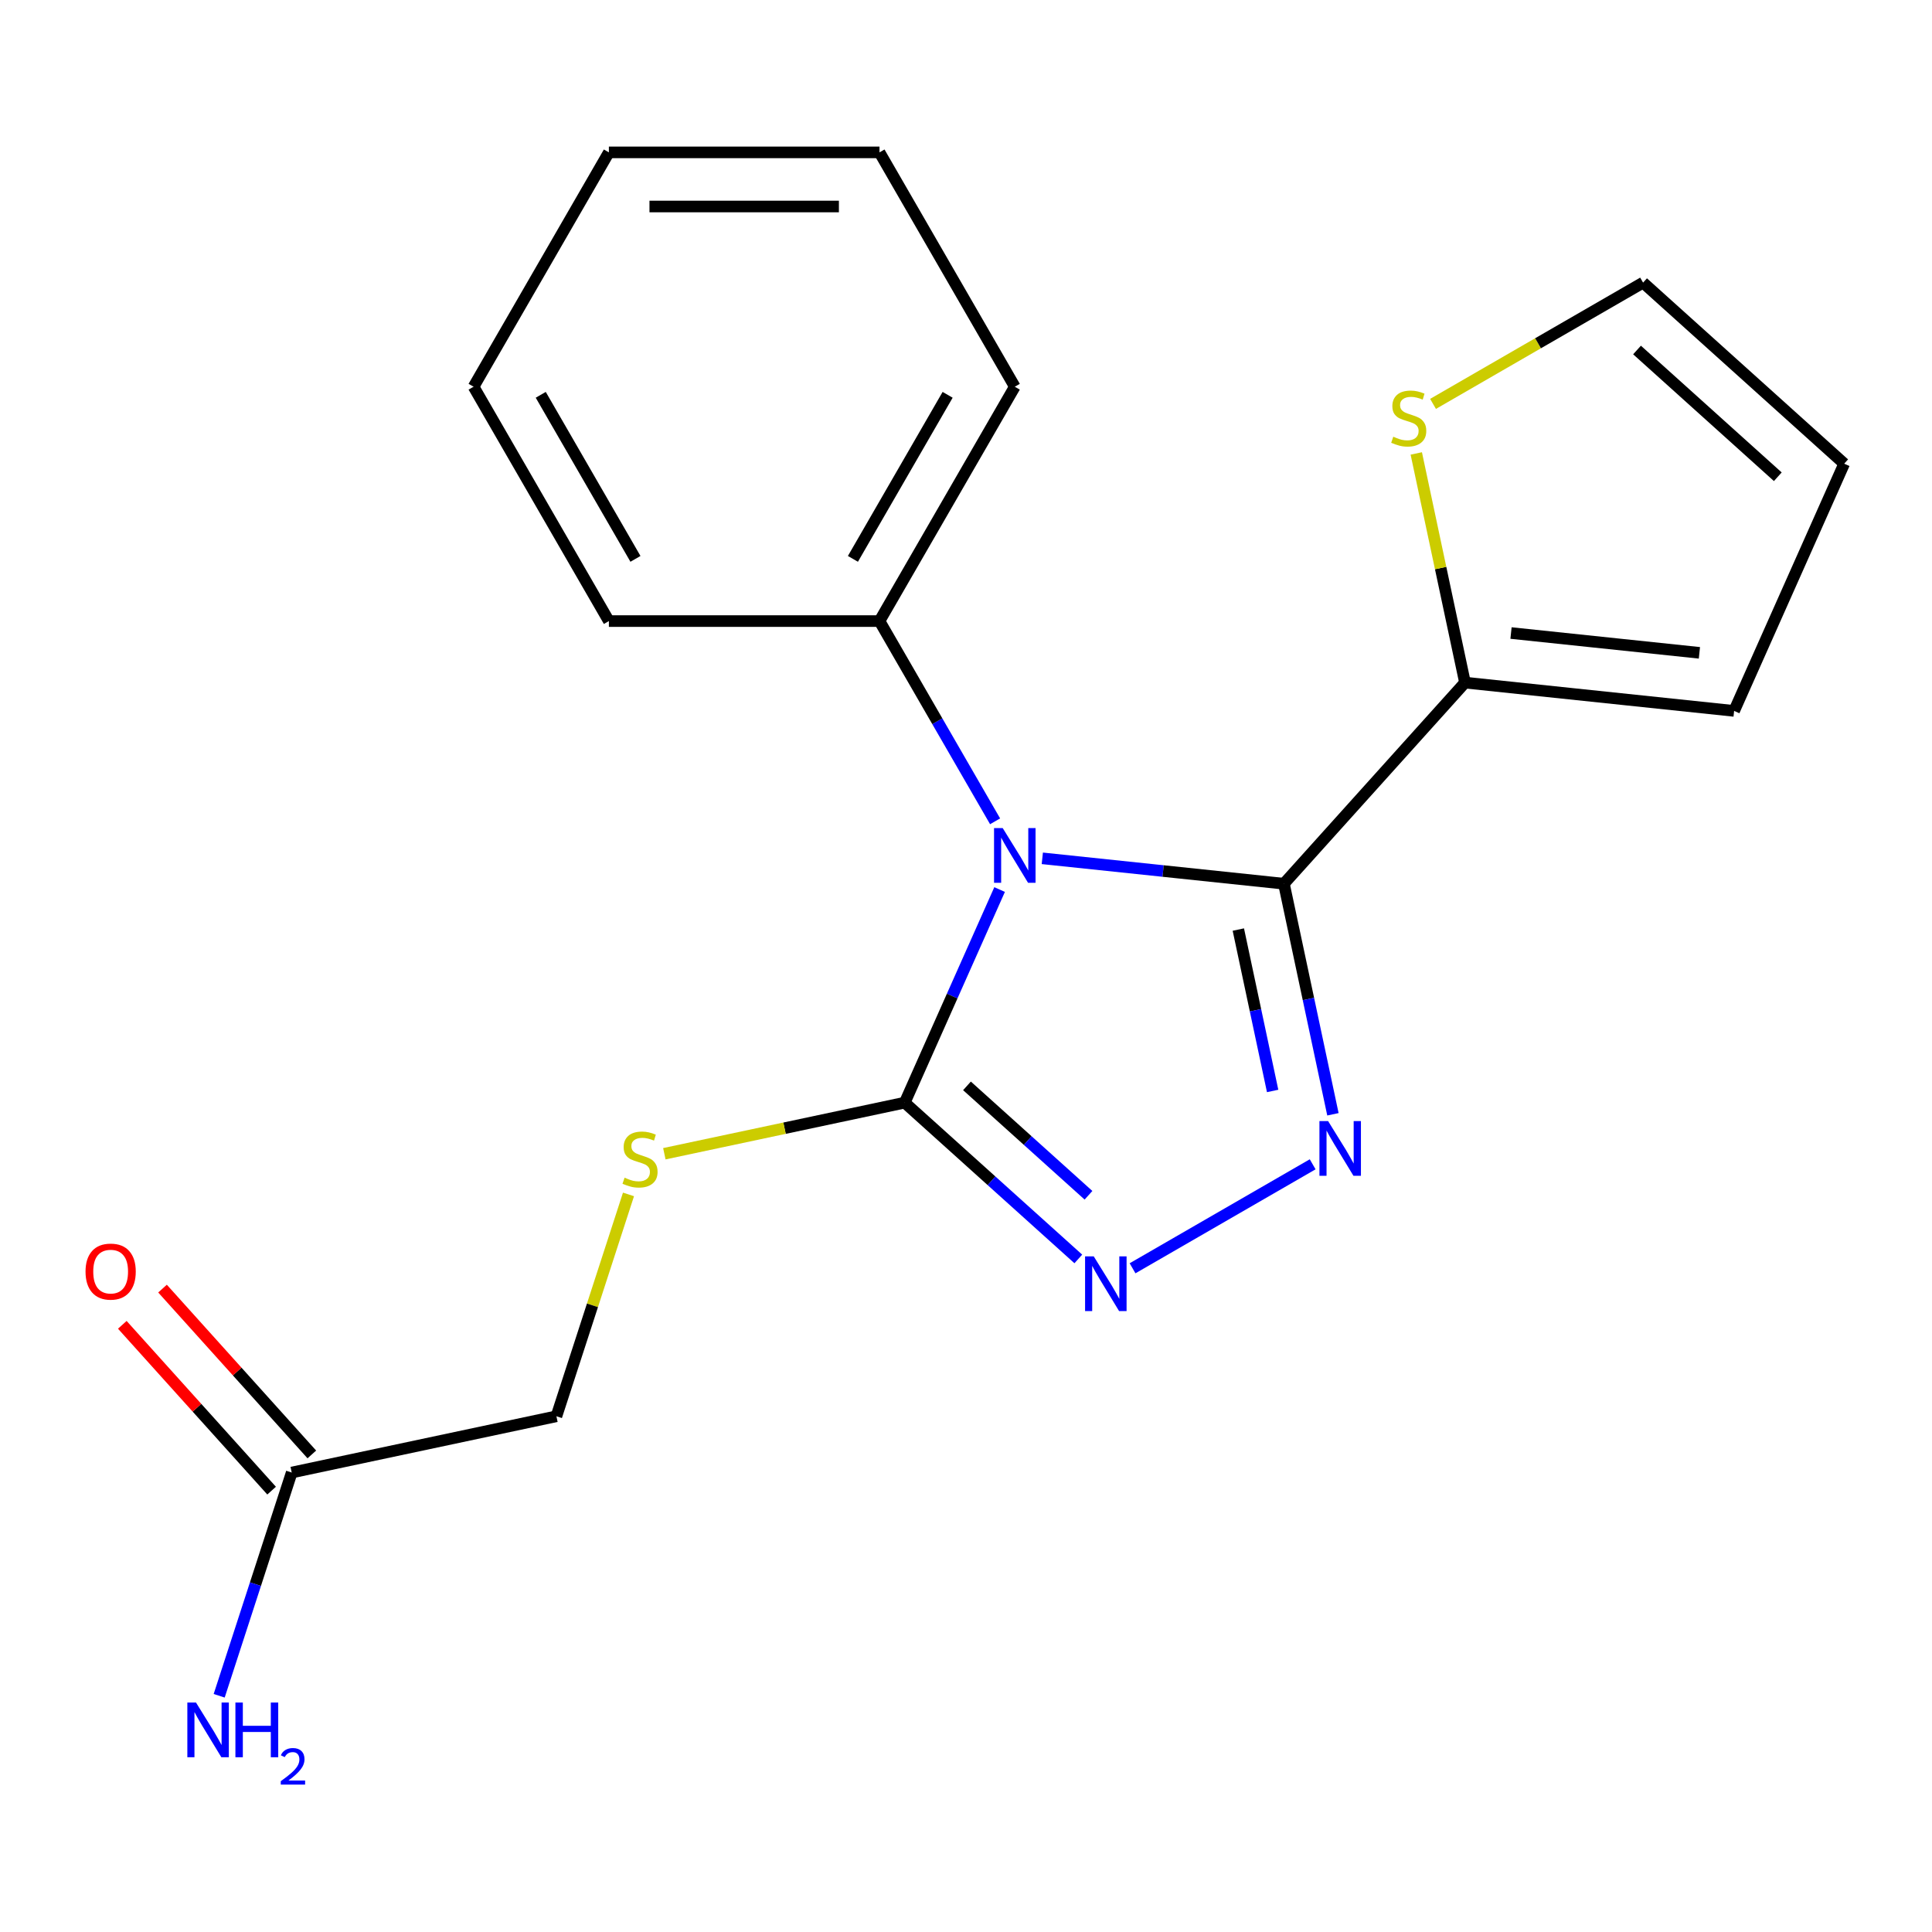 <?xml version='1.0' encoding='iso-8859-1'?>
<svg version='1.1' baseProfile='full'
              xmlns='http://www.w3.org/2000/svg'
                      xmlns:rdkit='http://www.rdkit.org/xml'
                      xmlns:xlink='http://www.w3.org/1999/xlink'
                  xml:space='preserve'
width='1000px' height='1000px' viewBox='0 0 1000 1000'>
<!-- END OF HEADER -->
<rect style='opacity:1.0;fill:#FFFFFF;stroke:none' width='1000' height='1000' x='0' y='0'> </rect>
<path class='bond-0' d='M 539.498,444.267 L 602.026,450.839' style='fill:none;fill-rule:evenodd;stroke:#0000FF;stroke-width:6px;stroke-linecap:butt;stroke-linejoin:miter;stroke-opacity:1' />
<path class='bond-0' d='M 602.026,450.839 L 664.555,457.411' style='fill:none;fill-rule:evenodd;stroke:#000000;stroke-width:6px;stroke-linecap:butt;stroke-linejoin:miter;stroke-opacity:1' />
<path class='bond-2' d='M 517.393,460.432 L 492.839,515.579' style='fill:none;fill-rule:evenodd;stroke:#0000FF;stroke-width:6px;stroke-linecap:butt;stroke-linejoin:miter;stroke-opacity:1' />
<path class='bond-2' d='M 492.839,515.579 L 468.286,570.727' style='fill:none;fill-rule:evenodd;stroke:#000000;stroke-width:6px;stroke-linecap:butt;stroke-linejoin:miter;stroke-opacity:1' />
<path class='bond-7' d='M 515.059,425.109 L 485.141,373.289' style='fill:none;fill-rule:evenodd;stroke:#0000FF;stroke-width:6px;stroke-linecap:butt;stroke-linejoin:miter;stroke-opacity:1' />
<path class='bond-7' d='M 485.141,373.289 L 455.223,321.47' style='fill:none;fill-rule:evenodd;stroke:#000000;stroke-width:6px;stroke-linecap:butt;stroke-linejoin:miter;stroke-opacity:1' />
<path class='bond-1' d='M 664.555,457.411 L 677.238,517.083' style='fill:none;fill-rule:evenodd;stroke:#000000;stroke-width:6px;stroke-linecap:butt;stroke-linejoin:miter;stroke-opacity:1' />
<path class='bond-1' d='M 677.238,517.083 L 689.922,576.754' style='fill:none;fill-rule:evenodd;stroke:#0000FF;stroke-width:6px;stroke-linecap:butt;stroke-linejoin:miter;stroke-opacity:1' />
<path class='bond-1' d='M 640.959,481.137 L 649.837,522.907' style='fill:none;fill-rule:evenodd;stroke:#000000;stroke-width:6px;stroke-linecap:butt;stroke-linejoin:miter;stroke-opacity:1' />
<path class='bond-1' d='M 649.837,522.907 L 658.716,564.677' style='fill:none;fill-rule:evenodd;stroke:#0000FF;stroke-width:6px;stroke-linecap:butt;stroke-linejoin:miter;stroke-opacity:1' />
<path class='bond-4' d='M 664.555,457.411 L 758.277,353.322' style='fill:none;fill-rule:evenodd;stroke:#000000;stroke-width:6px;stroke-linecap:butt;stroke-linejoin:miter;stroke-opacity:1' />
<path class='bond-20' d='M 679.434,602.639 L 586.206,656.464' style='fill:none;fill-rule:evenodd;stroke:#0000FF;stroke-width:6px;stroke-linecap:butt;stroke-linejoin:miter;stroke-opacity:1' />
<path class='bond-3' d='M 468.286,570.727 L 513.21,611.176' style='fill:none;fill-rule:evenodd;stroke:#000000;stroke-width:6px;stroke-linecap:butt;stroke-linejoin:miter;stroke-opacity:1' />
<path class='bond-3' d='M 513.21,611.176 L 558.134,651.626' style='fill:none;fill-rule:evenodd;stroke:#0000FF;stroke-width:6px;stroke-linecap:butt;stroke-linejoin:miter;stroke-opacity:1' />
<path class='bond-3' d='M 500.508,562.044 L 531.954,590.358' style='fill:none;fill-rule:evenodd;stroke:#000000;stroke-width:6px;stroke-linecap:butt;stroke-linejoin:miter;stroke-opacity:1' />
<path class='bond-3' d='M 531.954,590.358 L 563.401,618.673' style='fill:none;fill-rule:evenodd;stroke:#0000FF;stroke-width:6px;stroke-linecap:butt;stroke-linejoin:miter;stroke-opacity:1' />
<path class='bond-5' d='M 468.286,570.727 L 406.074,583.95' style='fill:none;fill-rule:evenodd;stroke:#000000;stroke-width:6px;stroke-linecap:butt;stroke-linejoin:miter;stroke-opacity:1' />
<path class='bond-5' d='M 406.074,583.95 L 343.863,597.174' style='fill:none;fill-rule:evenodd;stroke:#CCCC00;stroke-width:6px;stroke-linecap:butt;stroke-linejoin:miter;stroke-opacity:1' />
<path class='bond-6' d='M 758.277,353.322 L 745.67,294.01' style='fill:none;fill-rule:evenodd;stroke:#000000;stroke-width:6px;stroke-linecap:butt;stroke-linejoin:miter;stroke-opacity:1' />
<path class='bond-6' d='M 745.67,294.01 L 733.063,234.698' style='fill:none;fill-rule:evenodd;stroke:#CCCC00;stroke-width:6px;stroke-linecap:butt;stroke-linejoin:miter;stroke-opacity:1' />
<path class='bond-9' d='M 758.277,353.322 L 897.576,367.963' style='fill:none;fill-rule:evenodd;stroke:#000000;stroke-width:6px;stroke-linecap:butt;stroke-linejoin:miter;stroke-opacity:1' />
<path class='bond-9' d='M 782.1,327.658 L 879.609,337.907' style='fill:none;fill-rule:evenodd;stroke:#000000;stroke-width:6px;stroke-linecap:butt;stroke-linejoin:miter;stroke-opacity:1' />
<path class='bond-13' d='M 325.308,618.23 L 306.653,675.644' style='fill:none;fill-rule:evenodd;stroke:#CCCC00;stroke-width:6px;stroke-linecap:butt;stroke-linejoin:miter;stroke-opacity:1' />
<path class='bond-13' d='M 306.653,675.644 L 287.998,733.059' style='fill:none;fill-rule:evenodd;stroke:#000000;stroke-width:6px;stroke-linecap:butt;stroke-linejoin:miter;stroke-opacity:1' />
<path class='bond-10' d='M 741.737,209.053 L 796.097,177.668' style='fill:none;fill-rule:evenodd;stroke:#CCCC00;stroke-width:6px;stroke-linecap:butt;stroke-linejoin:miter;stroke-opacity:1' />
<path class='bond-10' d='M 796.097,177.668 L 850.456,146.284' style='fill:none;fill-rule:evenodd;stroke:#000000;stroke-width:6px;stroke-linecap:butt;stroke-linejoin:miter;stroke-opacity:1' />
<path class='bond-15' d='M 455.223,321.47 L 525.256,200.169' style='fill:none;fill-rule:evenodd;stroke:#000000;stroke-width:6px;stroke-linecap:butt;stroke-linejoin:miter;stroke-opacity:1' />
<path class='bond-15' d='M 441.468,289.268 L 490.491,204.357' style='fill:none;fill-rule:evenodd;stroke:#000000;stroke-width:6px;stroke-linecap:butt;stroke-linejoin:miter;stroke-opacity:1' />
<path class='bond-16' d='M 455.223,321.47 L 315.157,321.47' style='fill:none;fill-rule:evenodd;stroke:#000000;stroke-width:6px;stroke-linecap:butt;stroke-linejoin:miter;stroke-opacity:1' />
<path class='bond-8' d='M 150.993,762.18 L 287.998,733.059' style='fill:none;fill-rule:evenodd;stroke:#000000;stroke-width:6px;stroke-linecap:butt;stroke-linejoin:miter;stroke-opacity:1' />
<path class='bond-12' d='M 161.402,752.808 L 122.762,709.894' style='fill:none;fill-rule:evenodd;stroke:#000000;stroke-width:6px;stroke-linecap:butt;stroke-linejoin:miter;stroke-opacity:1' />
<path class='bond-12' d='M 122.762,709.894 L 84.123,666.98' style='fill:none;fill-rule:evenodd;stroke:#FF0000;stroke-width:6px;stroke-linecap:butt;stroke-linejoin:miter;stroke-opacity:1' />
<path class='bond-12' d='M 140.584,771.552 L 101.944,728.638' style='fill:none;fill-rule:evenodd;stroke:#000000;stroke-width:6px;stroke-linecap:butt;stroke-linejoin:miter;stroke-opacity:1' />
<path class='bond-12' d='M 101.944,728.638 L 63.305,685.725' style='fill:none;fill-rule:evenodd;stroke:#FF0000;stroke-width:6px;stroke-linecap:butt;stroke-linejoin:miter;stroke-opacity:1' />
<path class='bond-14' d='M 150.993,762.18 L 132.221,819.954' style='fill:none;fill-rule:evenodd;stroke:#000000;stroke-width:6px;stroke-linecap:butt;stroke-linejoin:miter;stroke-opacity:1' />
<path class='bond-14' d='M 132.221,819.954 L 113.449,877.729' style='fill:none;fill-rule:evenodd;stroke:#0000FF;stroke-width:6px;stroke-linecap:butt;stroke-linejoin:miter;stroke-opacity:1' />
<path class='bond-11' d='M 897.576,367.963 L 954.545,240.006' style='fill:none;fill-rule:evenodd;stroke:#000000;stroke-width:6px;stroke-linecap:butt;stroke-linejoin:miter;stroke-opacity:1' />
<path class='bond-22' d='M 850.456,146.284 L 954.545,240.006' style='fill:none;fill-rule:evenodd;stroke:#000000;stroke-width:6px;stroke-linecap:butt;stroke-linejoin:miter;stroke-opacity:1' />
<path class='bond-22' d='M 847.325,181.16 L 920.188,246.766' style='fill:none;fill-rule:evenodd;stroke:#000000;stroke-width:6px;stroke-linecap:butt;stroke-linejoin:miter;stroke-opacity:1' />
<path class='bond-18' d='M 525.256,200.169 L 455.223,78.868' style='fill:none;fill-rule:evenodd;stroke:#000000;stroke-width:6px;stroke-linecap:butt;stroke-linejoin:miter;stroke-opacity:1' />
<path class='bond-17' d='M 315.157,321.47 L 245.124,200.169' style='fill:none;fill-rule:evenodd;stroke:#000000;stroke-width:6px;stroke-linecap:butt;stroke-linejoin:miter;stroke-opacity:1' />
<path class='bond-17' d='M 328.912,289.268 L 279.889,204.357' style='fill:none;fill-rule:evenodd;stroke:#000000;stroke-width:6px;stroke-linecap:butt;stroke-linejoin:miter;stroke-opacity:1' />
<path class='bond-19' d='M 245.124,200.169 L 315.157,78.868' style='fill:none;fill-rule:evenodd;stroke:#000000;stroke-width:6px;stroke-linecap:butt;stroke-linejoin:miter;stroke-opacity:1' />
<path class='bond-21' d='M 455.223,78.868 L 315.157,78.868' style='fill:none;fill-rule:evenodd;stroke:#000000;stroke-width:6px;stroke-linecap:butt;stroke-linejoin:miter;stroke-opacity:1' />
<path class='bond-21' d='M 434.213,106.882 L 336.167,106.882' style='fill:none;fill-rule:evenodd;stroke:#000000;stroke-width:6px;stroke-linecap:butt;stroke-linejoin:miter;stroke-opacity:1' />
<path  class='atom-0' d='M 518.996 428.61
L 528.276 443.61
Q 529.196 445.09, 530.676 447.77
Q 532.156 450.45, 532.236 450.61
L 532.236 428.61
L 535.996 428.61
L 535.996 456.93
L 532.116 456.93
L 522.156 440.53
Q 520.996 438.61, 519.756 436.41
Q 518.556 434.21, 518.196 433.53
L 518.196 456.93
L 514.516 456.93
L 514.516 428.61
L 518.996 428.61
' fill='#0000FF'/>
<path  class='atom-2' d='M 687.416 580.256
L 696.696 595.256
Q 697.616 596.736, 699.096 599.416
Q 700.576 602.096, 700.656 602.256
L 700.656 580.256
L 704.416 580.256
L 704.416 608.576
L 700.536 608.576
L 690.576 592.176
Q 689.416 590.256, 688.176 588.056
Q 686.976 585.856, 686.616 585.176
L 686.616 608.576
L 682.936 608.576
L 682.936 580.256
L 687.416 580.256
' fill='#0000FF'/>
<path  class='atom-4' d='M 566.115 650.289
L 575.395 665.289
Q 576.315 666.769, 577.795 669.449
Q 579.275 672.129, 579.355 672.289
L 579.355 650.289
L 583.115 650.289
L 583.115 678.609
L 579.235 678.609
L 569.275 662.209
Q 568.115 660.289, 566.875 658.089
Q 565.675 655.889, 565.315 655.209
L 565.315 678.609
L 561.635 678.609
L 561.635 650.289
L 566.115 650.289
' fill='#0000FF'/>
<path  class='atom-6' d='M 323.281 609.568
Q 323.601 609.688, 324.921 610.248
Q 326.241 610.808, 327.681 611.168
Q 329.161 611.488, 330.601 611.488
Q 333.281 611.488, 334.841 610.208
Q 336.401 608.888, 336.401 606.608
Q 336.401 605.048, 335.601 604.088
Q 334.841 603.128, 333.641 602.608
Q 332.441 602.088, 330.441 601.488
Q 327.921 600.728, 326.401 600.008
Q 324.921 599.288, 323.841 597.768
Q 322.801 596.248, 322.801 593.688
Q 322.801 590.128, 325.201 587.928
Q 327.641 585.728, 332.441 585.728
Q 335.721 585.728, 339.441 587.288
L 338.521 590.368
Q 335.121 588.968, 332.561 588.968
Q 329.801 588.968, 328.281 590.128
Q 326.761 591.248, 326.801 593.208
Q 326.801 594.728, 327.561 595.648
Q 328.361 596.568, 329.481 597.088
Q 330.641 597.608, 332.561 598.208
Q 335.121 599.008, 336.641 599.808
Q 338.161 600.608, 339.241 602.248
Q 340.361 603.848, 340.361 606.608
Q 340.361 610.528, 337.721 612.648
Q 335.121 614.728, 330.761 614.728
Q 328.241 614.728, 326.321 614.168
Q 324.441 613.648, 322.201 612.728
L 323.281 609.568
' fill='#CCCC00'/>
<path  class='atom-7' d='M 721.156 226.037
Q 721.476 226.157, 722.796 226.717
Q 724.116 227.277, 725.556 227.637
Q 727.036 227.957, 728.476 227.957
Q 731.156 227.957, 732.716 226.677
Q 734.276 225.357, 734.276 223.077
Q 734.276 221.517, 733.476 220.557
Q 732.716 219.597, 731.516 219.077
Q 730.316 218.557, 728.316 217.957
Q 725.796 217.197, 724.276 216.477
Q 722.796 215.757, 721.716 214.237
Q 720.676 212.717, 720.676 210.157
Q 720.676 206.597, 723.076 204.397
Q 725.516 202.197, 730.316 202.197
Q 733.596 202.197, 737.316 203.757
L 736.396 206.837
Q 732.996 205.437, 730.436 205.437
Q 727.676 205.437, 726.156 206.597
Q 724.636 207.717, 724.676 209.677
Q 724.676 211.197, 725.436 212.117
Q 726.236 213.037, 727.356 213.557
Q 728.516 214.077, 730.436 214.677
Q 732.996 215.477, 734.516 216.277
Q 736.036 217.077, 737.116 218.717
Q 738.236 220.317, 738.236 223.077
Q 738.236 226.997, 735.596 229.117
Q 732.996 231.197, 728.636 231.197
Q 726.116 231.197, 724.196 230.637
Q 722.316 230.117, 720.076 229.197
L 721.156 226.037
' fill='#CCCC00'/>
<path  class='atom-13' d='M 44.271 658.171
Q 44.271 651.371, 47.631 647.571
Q 50.991 643.771, 57.271 643.771
Q 63.551 643.771, 66.911 647.571
Q 70.271 651.371, 70.271 658.171
Q 70.271 665.051, 66.871 668.971
Q 63.471 672.851, 57.271 672.851
Q 51.031 672.851, 47.631 668.971
Q 44.271 665.091, 44.271 658.171
M 57.271 669.651
Q 61.591 669.651, 63.911 666.771
Q 66.271 663.851, 66.271 658.171
Q 66.271 652.611, 63.911 649.811
Q 61.591 646.971, 57.271 646.971
Q 52.951 646.971, 50.591 649.771
Q 48.271 652.571, 48.271 658.171
Q 48.271 663.891, 50.591 666.771
Q 52.951 669.651, 57.271 669.651
' fill='#FF0000'/>
<path  class='atom-15' d='M 101.45 881.231
L 110.73 896.231
Q 111.65 897.711, 113.13 900.391
Q 114.61 903.071, 114.69 903.231
L 114.69 881.231
L 118.45 881.231
L 118.45 909.551
L 114.57 909.551
L 104.61 893.151
Q 103.45 891.231, 102.21 889.031
Q 101.01 886.831, 100.65 886.151
L 100.65 909.551
L 96.97 909.551
L 96.97 881.231
L 101.45 881.231
' fill='#0000FF'/>
<path  class='atom-15' d='M 121.85 881.231
L 125.69 881.231
L 125.69 893.271
L 140.17 893.271
L 140.17 881.231
L 144.01 881.231
L 144.01 909.551
L 140.17 909.551
L 140.17 896.471
L 125.69 896.471
L 125.69 909.551
L 121.85 909.551
L 121.85 881.231
' fill='#0000FF'/>
<path  class='atom-15' d='M 145.383 908.557
Q 146.07 906.788, 147.706 905.811
Q 149.343 904.808, 151.614 904.808
Q 154.438 904.808, 156.022 906.339
Q 157.606 907.871, 157.606 910.59
Q 157.606 913.362, 155.547 915.949
Q 153.514 918.536, 149.29 921.599
L 157.923 921.599
L 157.923 923.711
L 145.33 923.711
L 145.33 921.942
Q 148.815 919.46, 150.874 917.612
Q 152.96 915.764, 153.963 914.101
Q 154.966 912.438, 154.966 910.722
Q 154.966 908.927, 154.069 907.923
Q 153.171 906.92, 151.614 906.92
Q 150.109 906.92, 149.106 907.527
Q 148.102 908.135, 147.39 909.481
L 145.383 908.557
' fill='#0000FF'/>
</svg>
